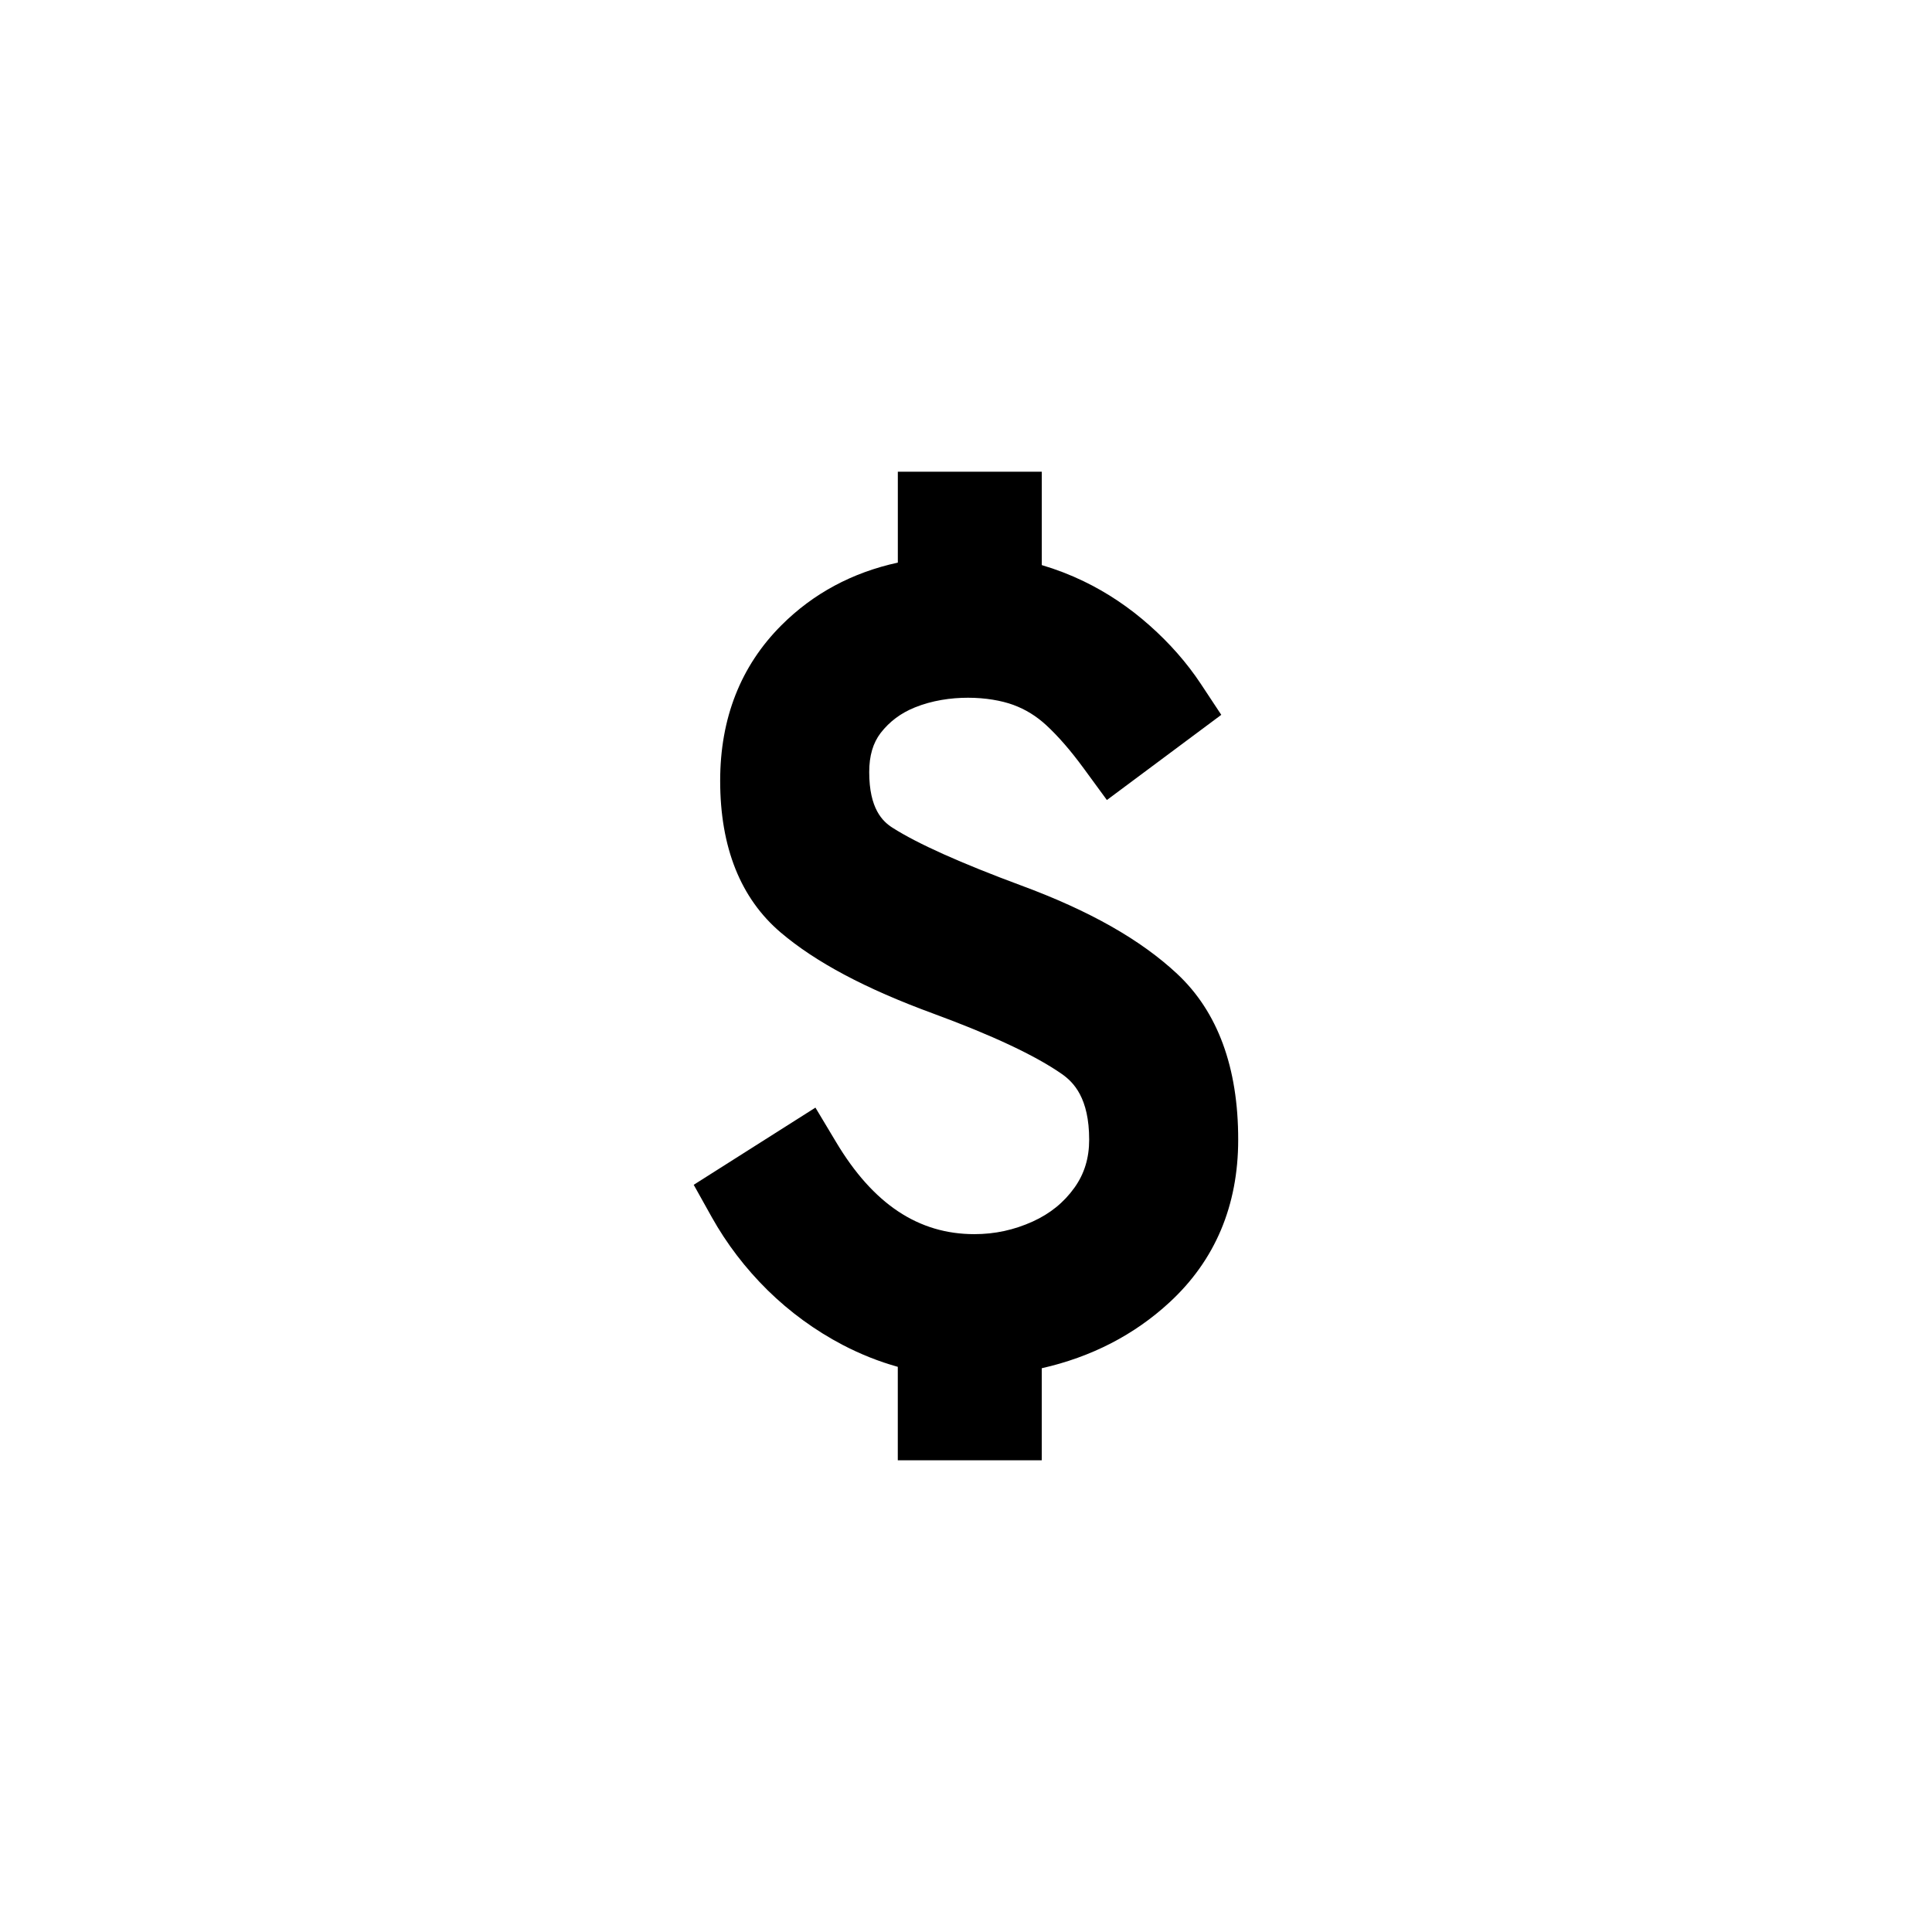 <?xml version="1.0" encoding="UTF-8"?>
<svg width="752pt" height="752pt" version="1.1" viewBox="0 0 752 752" xmlns="http://www.w3.org/2000/svg">
 <path d="m458.2 379.06c-14.246-13.309-34.137-24.59-60.77-34.418-23.348-8.656-40.18-16.188-50-22.438-3.902-2.473-9.102-7.418-9.102-21.691 0-6.363 1.477-11.328 4.461-15.23 3.496-4.481 7.844-7.719 13.297-9.926 13.336-5.398 29.191-4.328 38.293-1.004 4.793 1.762 9.027 4.375 12.91 7.965 4.641 4.289 9.492 9.887 14.465 16.672l9.082 12.406 44.527-33.16-7.957-12.039c-5.359-8.109-12.078-15.77-19.91-22.715-7.898-7.039-16.574-12.844-25.734-17.258-5.238-2.527-10.676-4.621-16.262-6.269v-36.344h-56.035v35.375c-17.758 3.863-32.961 12.027-45.305 24.379-15.836 15.816-23.848 36.191-23.848 60.531 0 25.906 7.938 45.785 23.566 59.066 13.621 11.574 33.035 21.898 59.312 31.531 22.996 8.449 39.848 16.375 50.133 23.555 4.547 3.191 10.617 9.301 10.617 25.562 0 7.16-1.867 13.262-5.703 18.641-4.156 5.816-9.492 10.125-16.281 13.215-7.273 3.285-14.711 4.906-22.695 4.906-21.812 0-39.422-11.727-53.816-35.82l-8.051-13.43-47.379 30.043 7.027 12.586c5.805 10.391 13.137 19.957 21.738 28.441 8.676 8.516 18.516 15.695 29.266 21.32 6.914 3.609 14.055 6.449 21.406 8.504v36.371h56.035l0.004-35.824c19.293-4.367 36-12.957 49.746-25.66 17.723-16.348 26.711-37.641 26.711-63.289 0.023-28.109-7.969-49.82-23.75-64.555z"/>
</svg>
